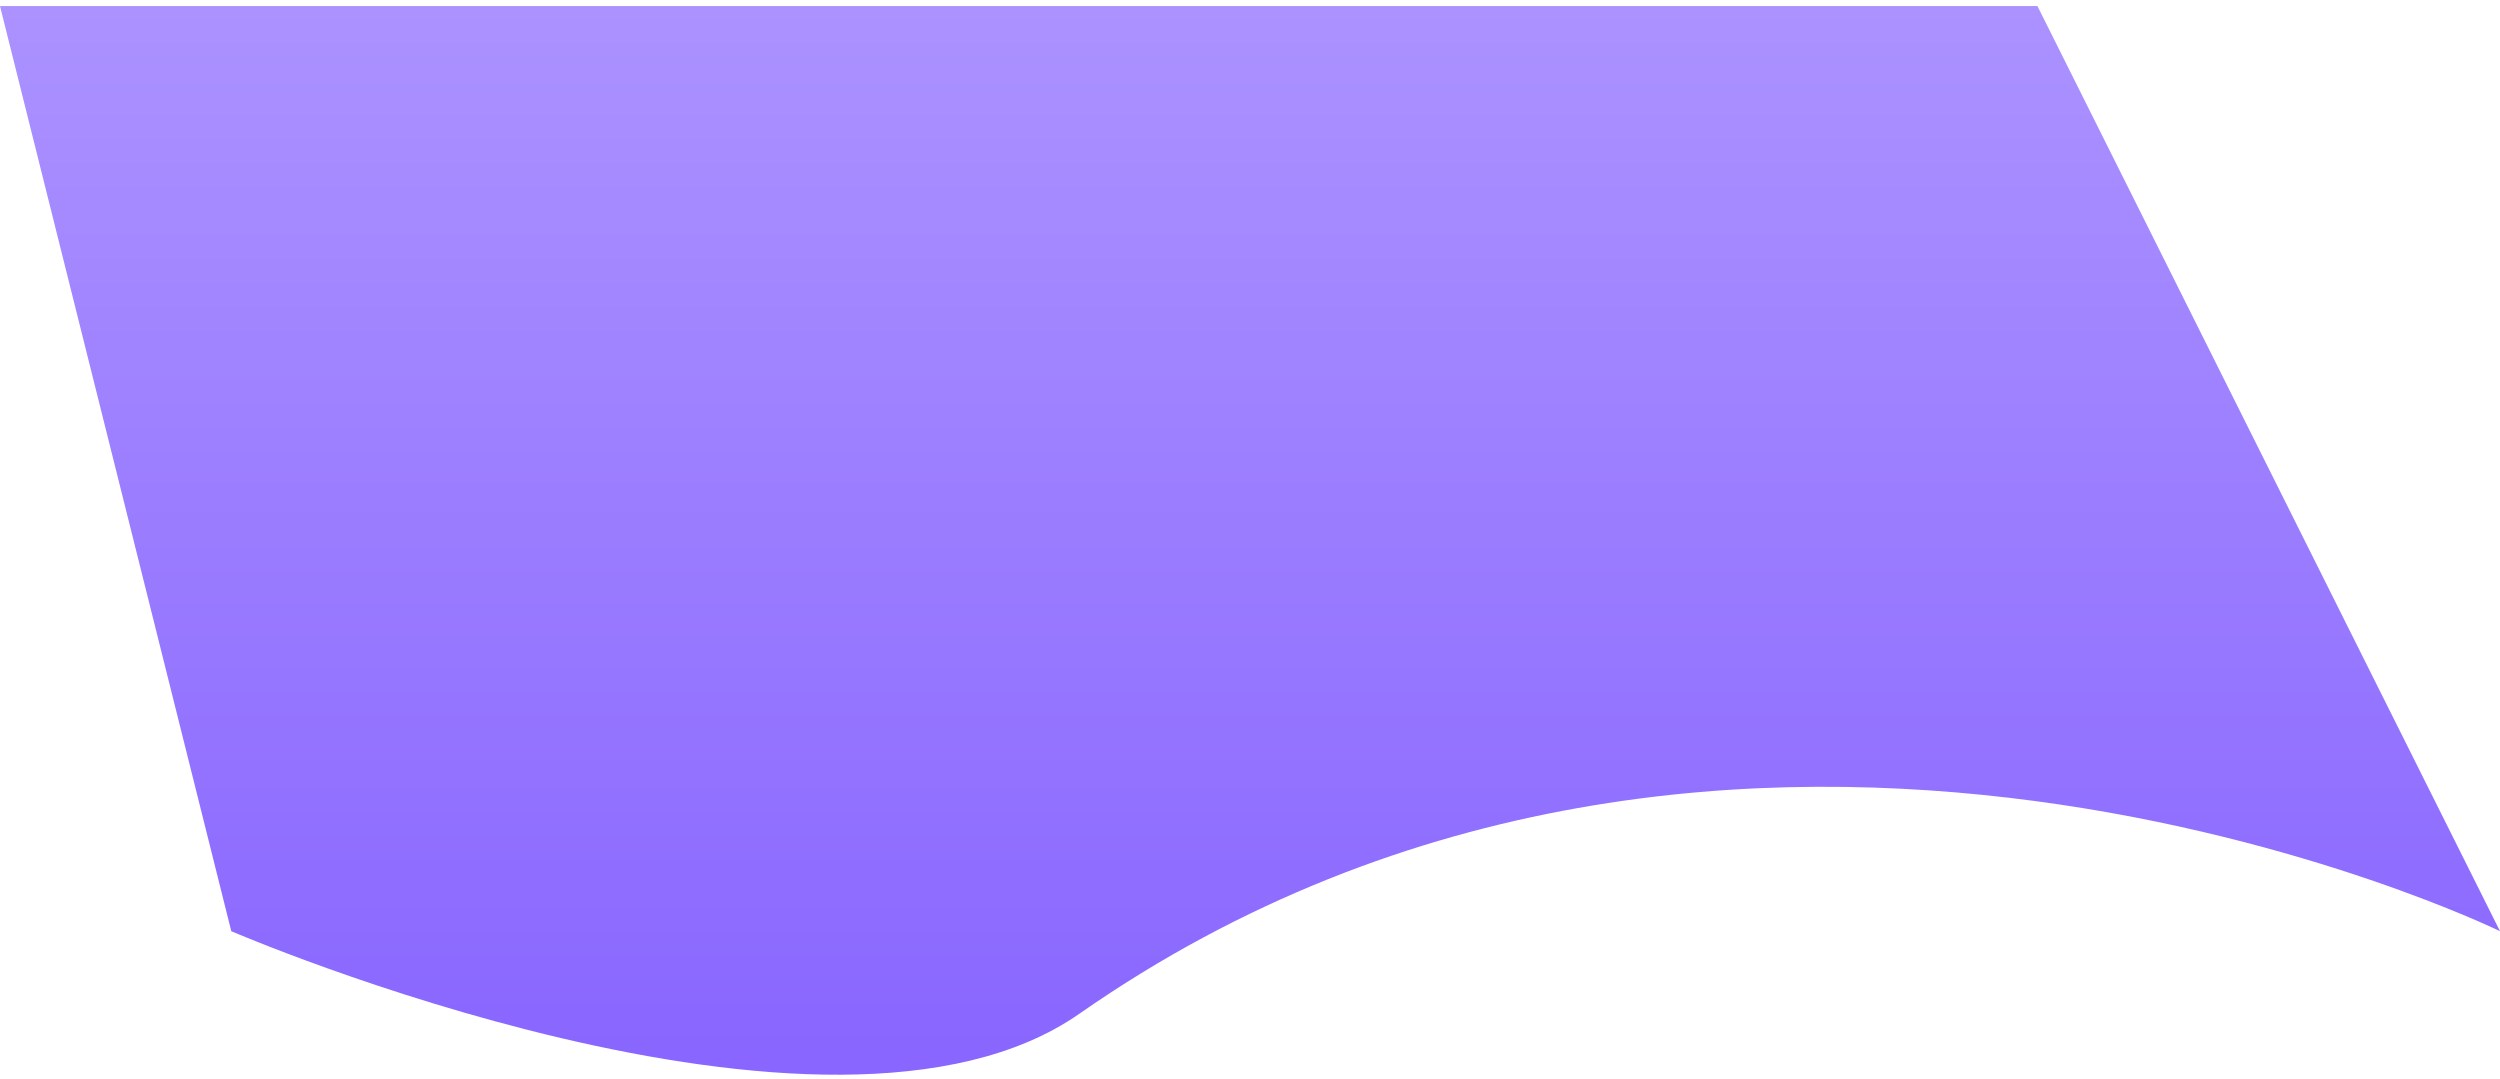 <svg width="227" height="98" viewBox="0 0 227 98" fill="none" xmlns="http://www.w3.org/2000/svg">
<path d="M0 0.552H185L227 84.552C227 84.552 157.5 50.552 98 92.052C75.214 107.945 21 84.552 21 84.552L0 0.552Z" fill="url(#paint0_linear_3832_69)"/>
<defs>
<linearGradient id="paint0_linear_3832_69" x1="122.5" y1="0.552" x2="122.5" y2="120.552" gradientUnits="userSpaceOnUse">
<stop stop-color="#AB92FF"/>
<stop offset="1" stop-color="#805BFF"/>
</linearGradient>
</defs>
</svg>
